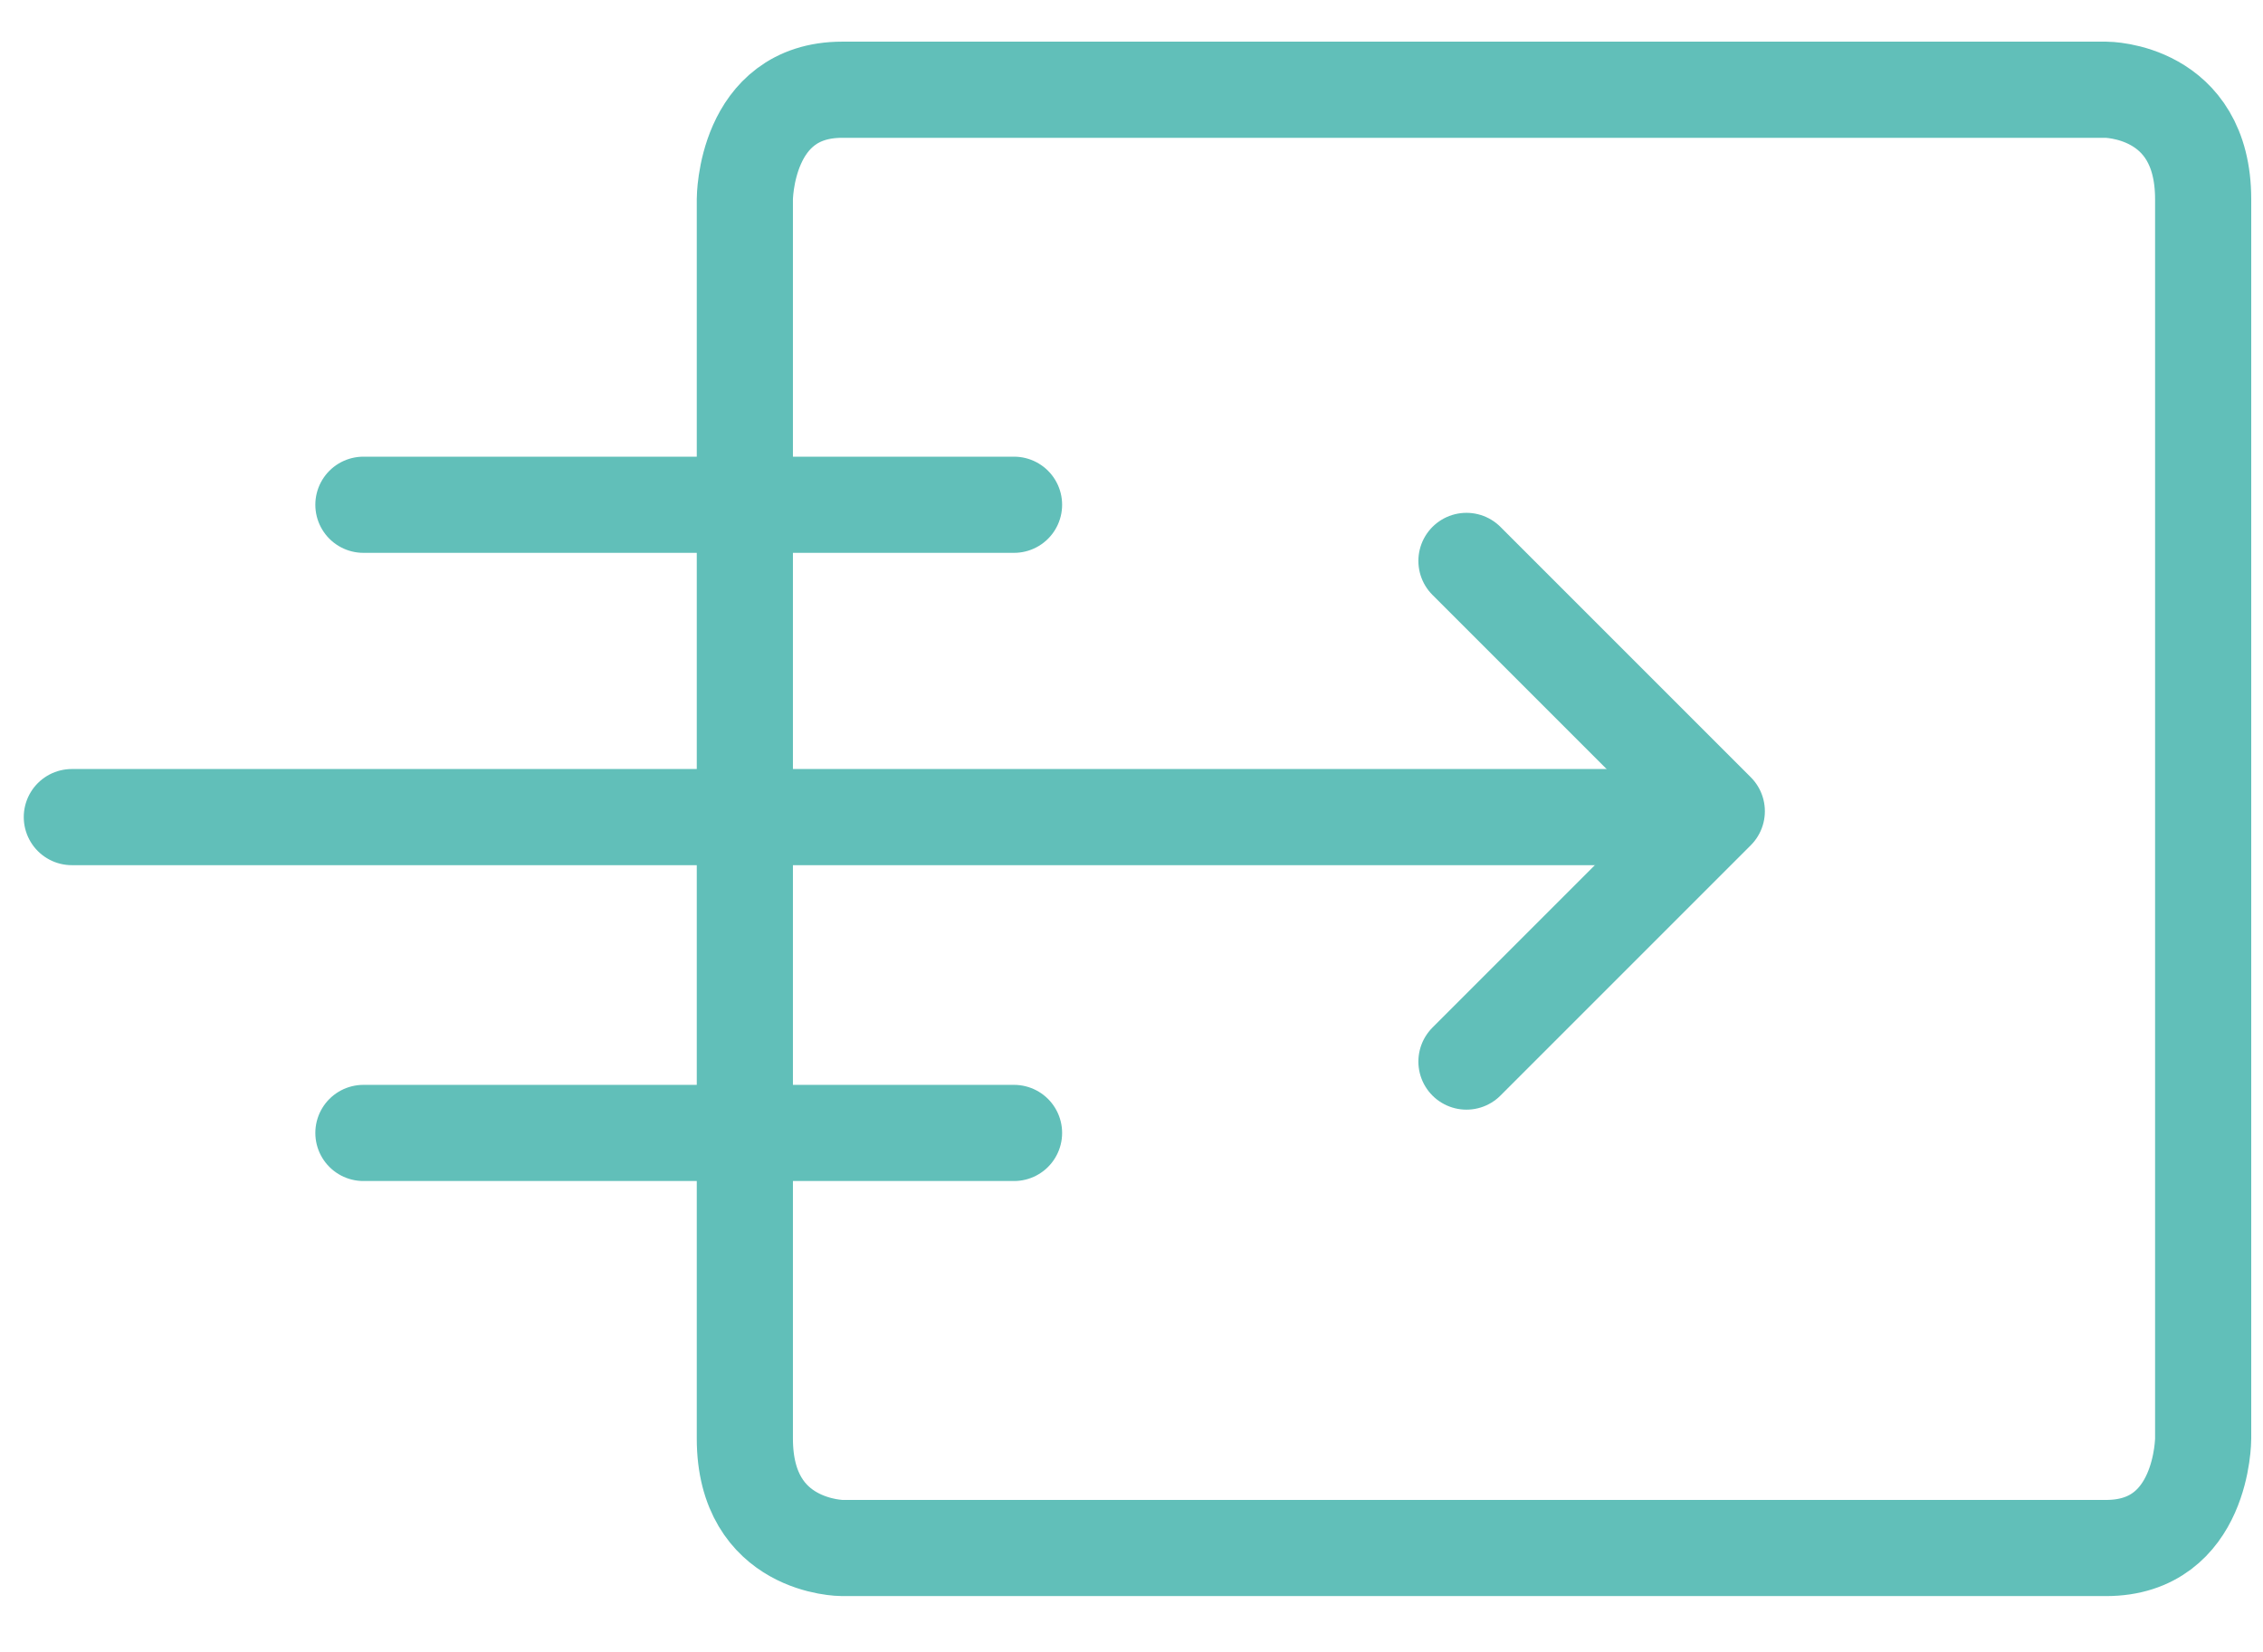 <svg width="63" height="46" viewBox="0 0 63 46" fill="none" xmlns="http://www.w3.org/2000/svg">
<path d="M23.446 2.498H58.63C58.63 2.498 61.334 2.498 61.334 5.546V40.048C61.334 40.048 61.334 43.095 58.63 43.095H23.446C23.446 43.095 20.736 43.095 20.736 40.048V5.546C20.736 5.546 20.736 2.498 23.446 2.498Z" stroke="#61BFB9" stroke-width="2.677" stroke-linecap="round" stroke-linejoin="round"/>
<path d="M2 22.747L47.495 22.747" stroke="#61BFB9" stroke-width="2.677" stroke-linecap="round" stroke-linejoin="round"/>
<path d="M10.117 14.052L28.23 14.052" stroke="#61BFB9" stroke-width="2.677" stroke-linecap="round" stroke-linejoin="round"/>
<path d="M10.117 31.54L28.23 31.54" stroke="#61BFB9" stroke-width="2.677" stroke-linecap="round" stroke-linejoin="round"/>
<path d="M40.825 15.615L47.794 22.584L40.825 29.553" stroke="#61BFB9" stroke-width="2.677" stroke-linecap="round" stroke-linejoin="round"/>
</svg>
